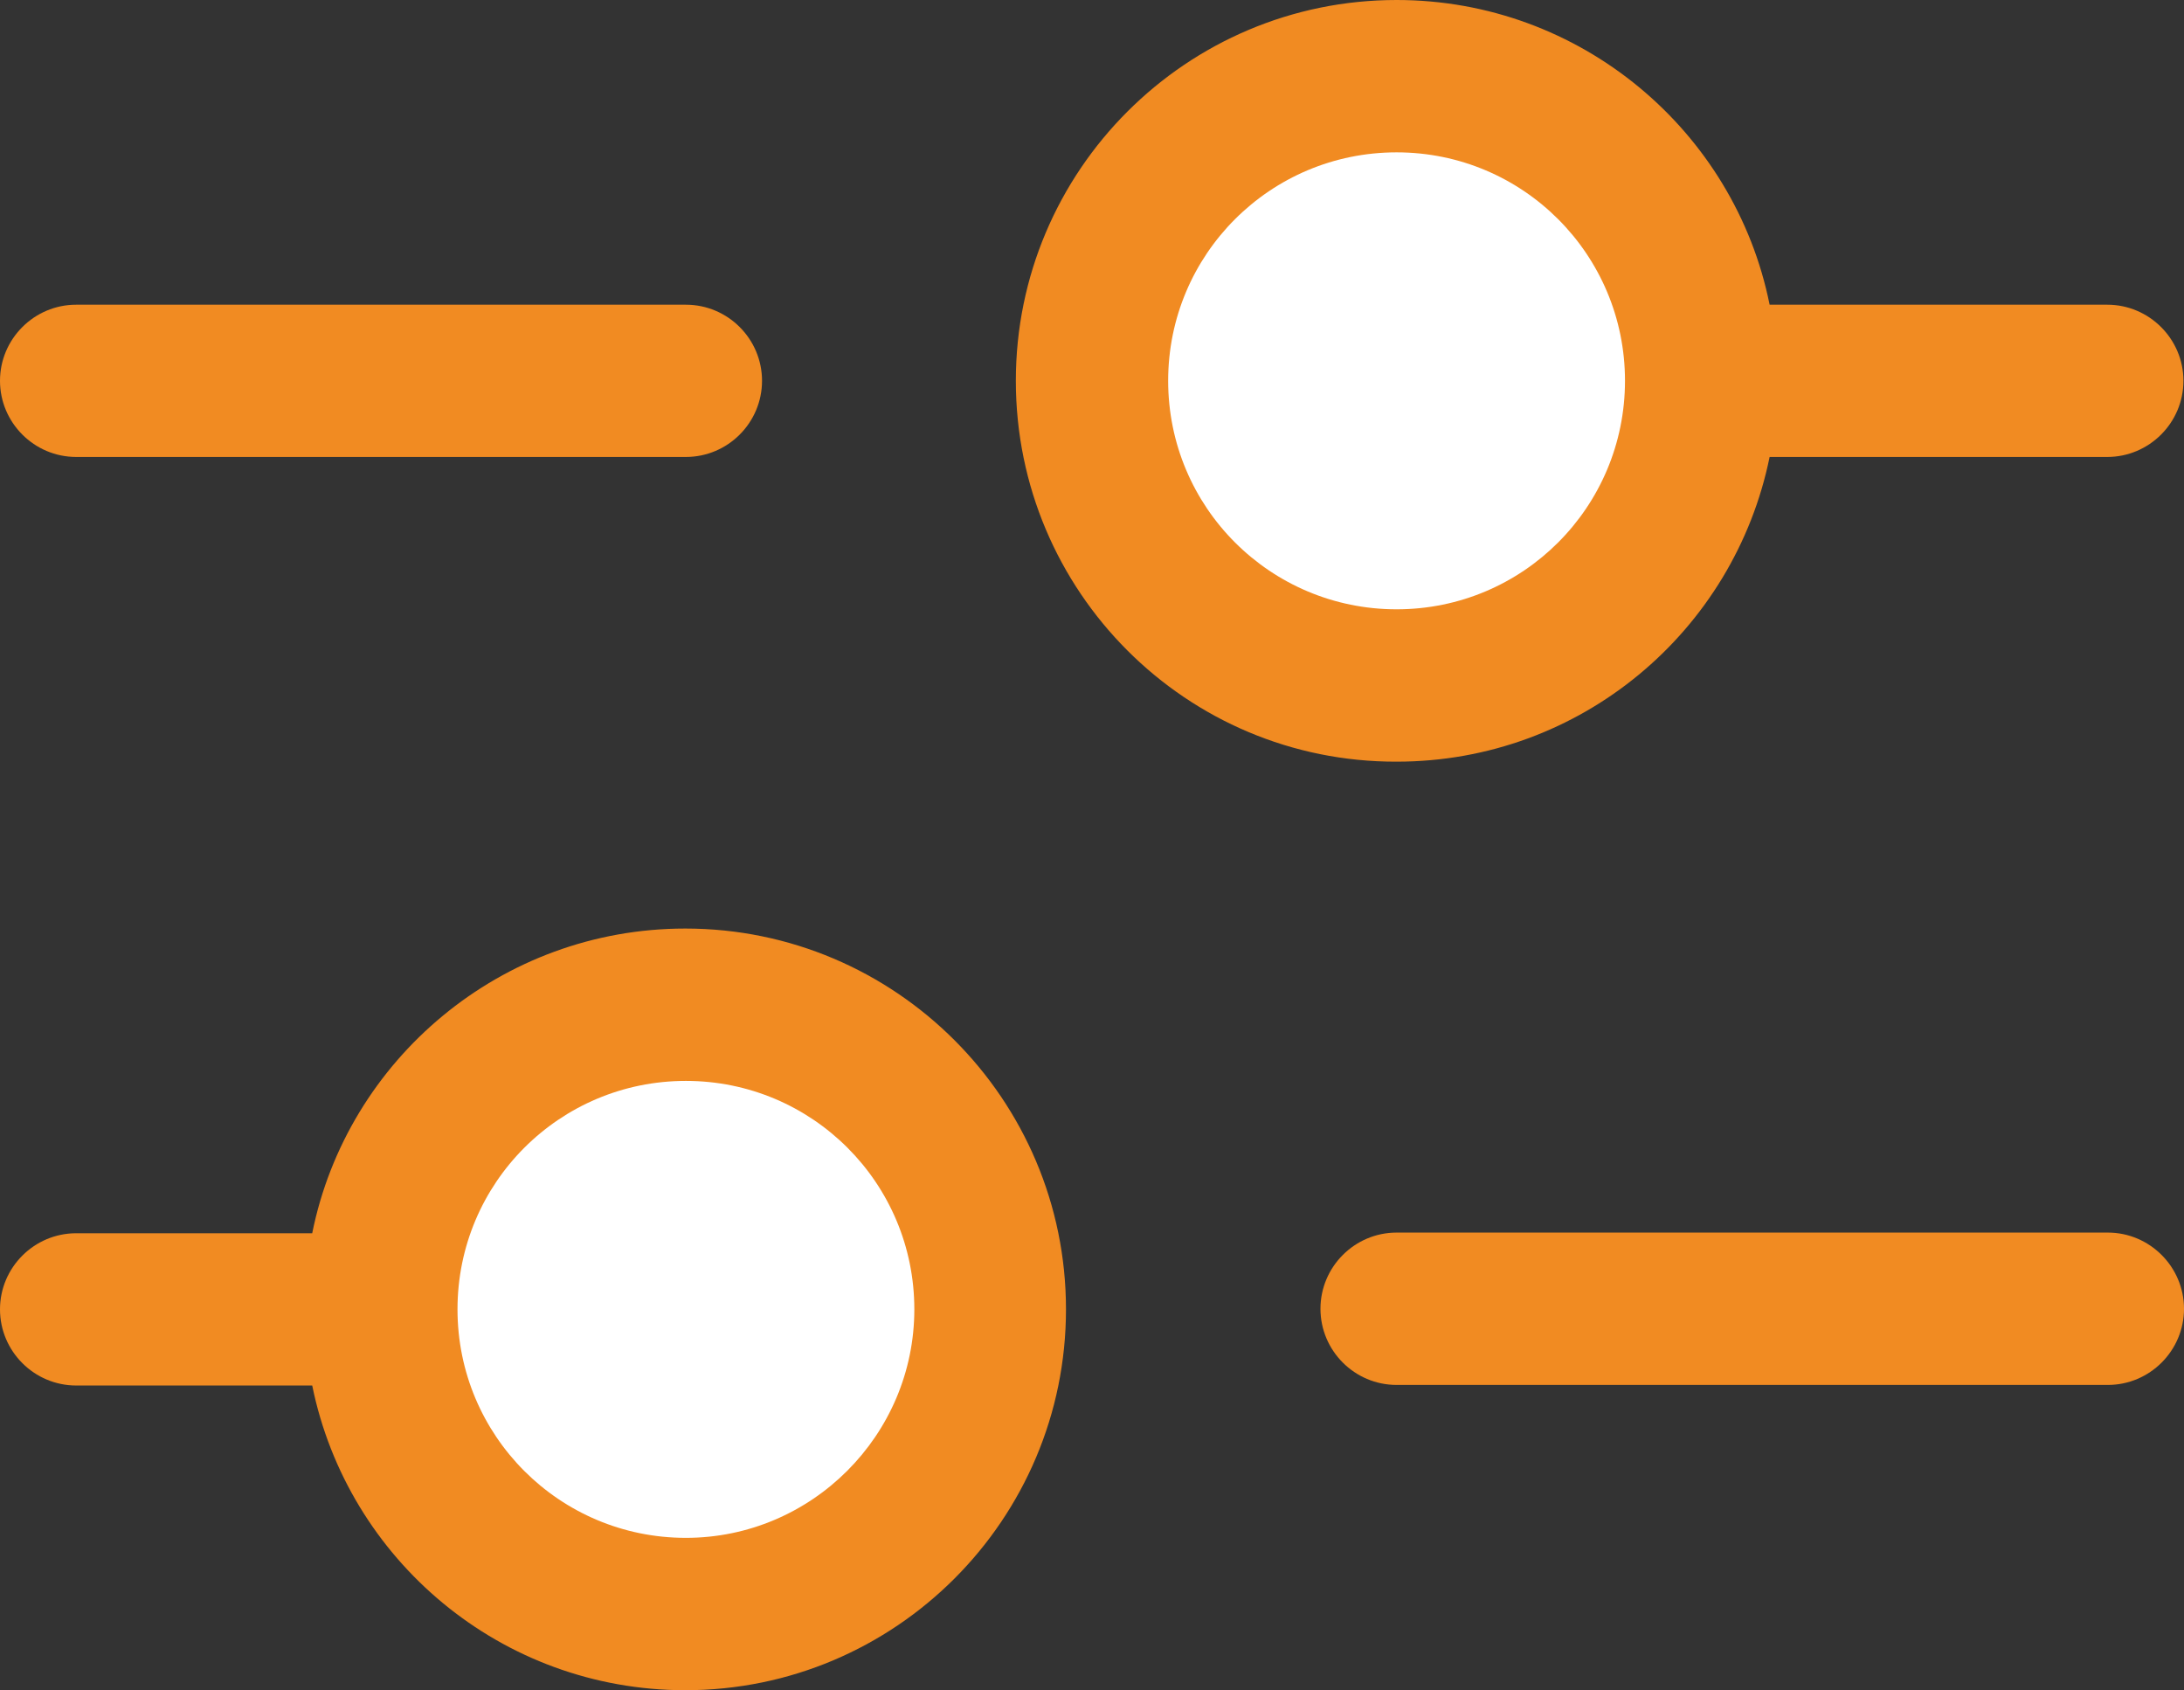 <?xml version="1.0" encoding="UTF-8"?>
<svg width="23px" height="17.795px" viewBox="0 0 23 17.795" version="1.1" xmlns="http://www.w3.org/2000/svg" xmlns:xlink="http://www.w3.org/1999/xlink">
    <rect x="0" y="0" width="23" height="17.795" fill="#333333" stroke="none"/>
    <title>Group 2</title>
    <g id="Page-1" stroke="none" stroke-width="1" fill="none" fill-rule="evenodd">
        <g id="M-Communities" transform="translate(-46, -433)" fill-rule="nonzero">
            <g id="Group-17" transform="translate(29, 418)">
                <g id="Group-2" transform="translate(17, 15)">
                    <path d="M10.698,4.009 C10.698,1.796 12.495,0 14.708,0 C16.647,0 18.269,1.38 18.636,3.208 L22.192,3.208 C22.633,3.208 22.994,3.568 22.994,4.009 C22.994,4.451 22.633,4.811 22.192,4.811 L18.636,4.811 C18.263,6.645 16.647,8.019 14.708,8.019 C12.495,8.025 10.698,6.229 10.698,4.009 Z" id="Path" fill="#F18B22"></path>
                    <path d="M14.708,1.604 C16.038,1.604 17.113,2.679 17.113,4.009 C17.113,5.34 16.038,6.415 14.708,6.415 C13.377,6.415 12.302,5.34 12.302,4.009 C12.302,2.679 13.377,1.604 14.708,1.604 Z" id="Path" fill="#FFFFFF"></path>
                    <path d="M0.802,3.208 C0.361,3.208 3.48639636e-13,3.568 3.48639636e-13,4.009 C3.48639636e-13,4.451 0.361,4.811 0.802,4.811 L7.223,4.811 C7.665,4.811 8.025,4.451 8.025,4.009 C8.025,3.568 7.665,3.208 7.223,3.208 L0.802,3.208 Z" id="Path" fill="#F18B22"></path>
                    <path d="M0.802,14.587 L3.288,14.587 C3.661,16.421 5.278,17.795 7.217,17.795 C9.43,17.795 11.226,15.998 11.226,13.785 C11.226,11.573 9.43,9.776 7.217,9.776 C5.278,9.776 3.655,11.156 3.288,12.984 L0.802,12.984 C0.361,12.984 0,13.344 0,13.785 C0,14.227 0.361,14.587 0.802,14.587 Z" id="Path" fill="#F18B22"></path>
                    <path d="M7.223,16.191 C5.893,16.191 4.818,15.116 4.818,13.785 C4.818,12.455 5.893,11.38 7.223,11.38 C8.554,11.38 9.629,12.455 9.629,13.785 C9.629,15.11 8.547,16.191 7.223,16.191 Z" id="Path" fill="#FFFFFF"></path>
                    <path d="M14.708,12.977 C14.266,12.977 13.906,13.338 13.906,13.779 C13.906,14.221 14.266,14.581 14.708,14.581 L22.198,14.581 C22.639,14.581 23,14.221 23,13.779 C23,13.338 22.639,12.977 22.198,12.977 L14.708,12.977 Z" id="Path" fill="#F18B22"></path>
                </g>
            </g>
        </g>
    </g>
</svg>